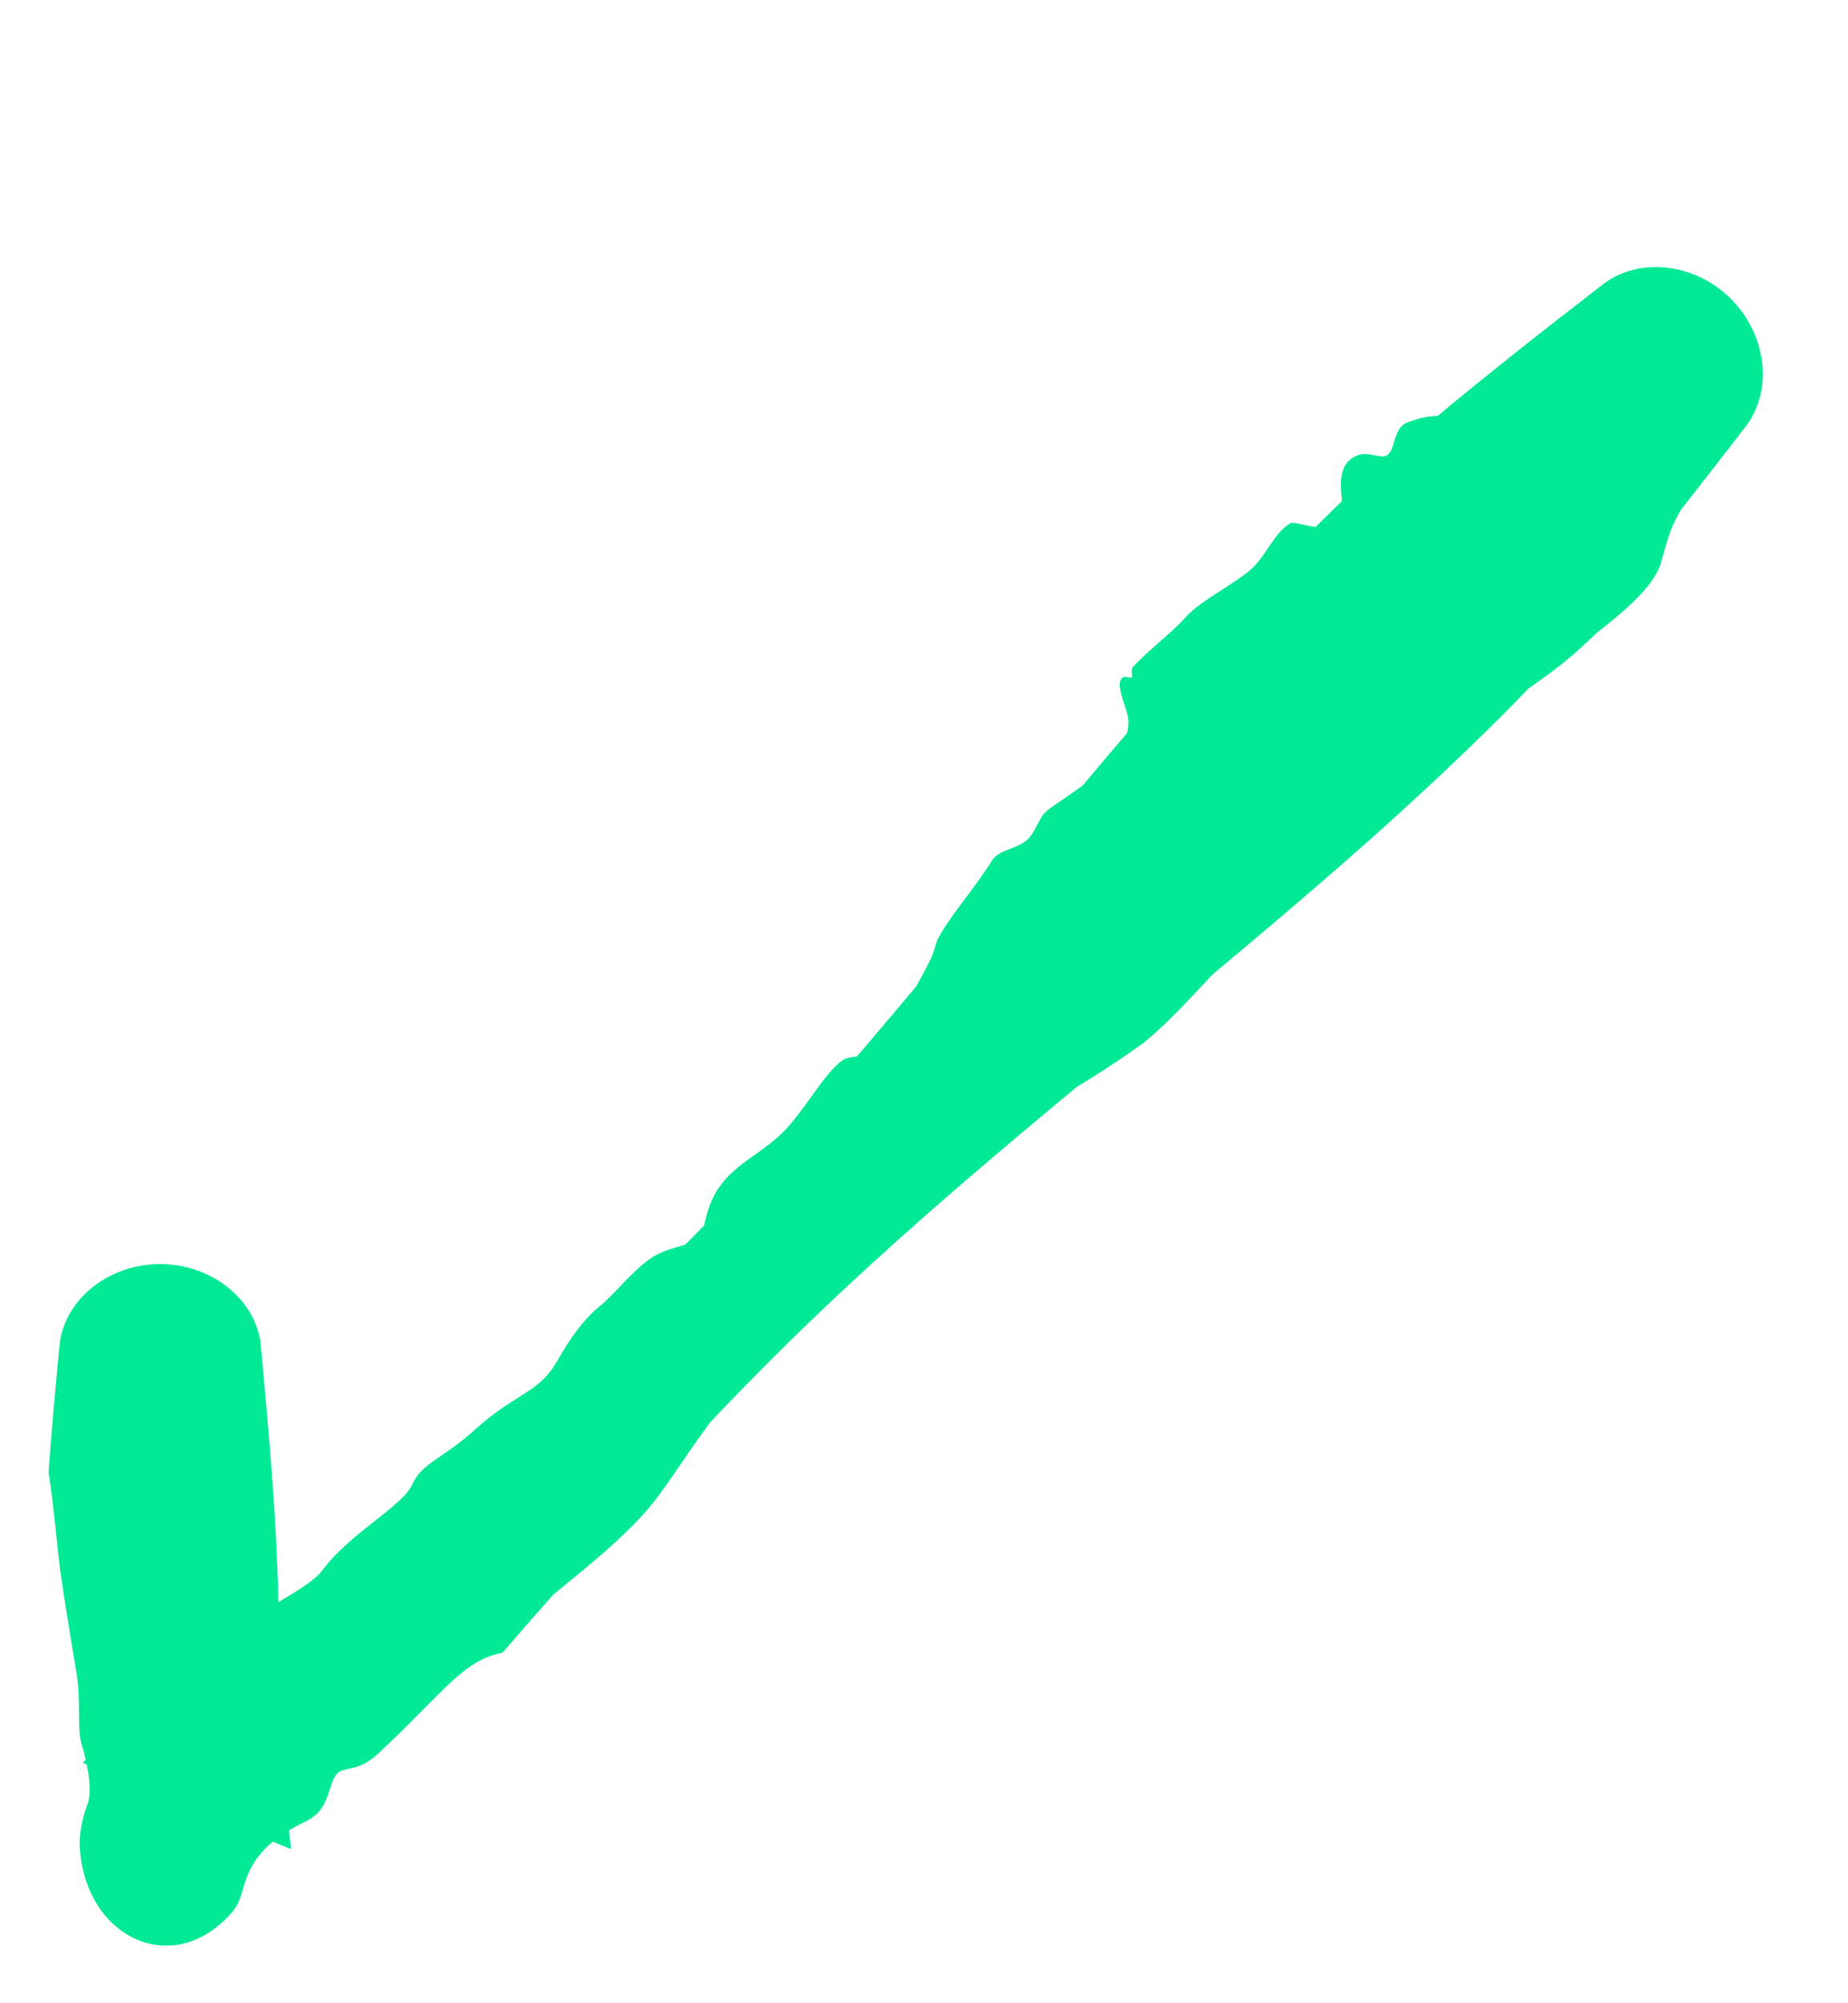 <svg width="12" height="13" viewBox="0 0 12 13" fill="none" xmlns="http://www.w3.org/2000/svg">
<path d="M10.783 3.659C10.736 3.815 10.519 3.987 10.4 4.082C10.398 4.084 10.395 4.086 10.393 4.087C10.365 4.11 10.34 4.133 10.311 4.161C10.242 4.226 10.148 4.314 9.924 4.469C9.87 4.526 9.815 4.581 9.76 4.637C9.164 5.233 8.522 5.783 7.872 6.325C7.864 6.333 7.857 6.341 7.85 6.349C7.706 6.504 7.527 6.696 7.391 6.793C7.217 6.915 7.093 6.992 6.99 7.055C6.473 7.484 5.96 7.918 5.471 8.376C5.317 8.519 5.166 8.665 5.018 8.813C4.881 8.95 4.746 9.088 4.613 9.228C4.545 9.32 4.483 9.409 4.426 9.493C4.346 9.61 4.275 9.714 4.208 9.792C4.046 9.979 3.827 10.157 3.665 10.289C3.639 10.311 3.614 10.331 3.591 10.35C3.481 10.474 3.372 10.599 3.264 10.724C3.251 10.727 3.239 10.731 3.226 10.734C3.065 10.773 2.944 10.896 2.752 11.09C2.668 11.175 2.571 11.273 2.452 11.383C2.376 11.454 2.314 11.468 2.263 11.479C2.248 11.483 2.234 11.486 2.221 11.49C2.176 11.505 2.161 11.552 2.143 11.608C2.12 11.681 2.092 11.768 1.989 11.818C1.662 11.974 1.613 12.139 1.576 12.264C1.565 12.3 1.556 12.333 1.54 12.362C1.531 12.378 1.52 12.394 1.507 12.409C1.128 12.847 0.56 12.578 0.519 12C0.51 11.907 0.536 11.794 0.569 11.705C0.601 11.618 0.569 11.446 0.529 11.316C0.514 11.267 0.514 11.2 0.513 11.121C0.513 11.04 0.512 10.946 0.495 10.845C0.452 10.591 0.431 10.455 0.414 10.347C0.41 10.316 0.405 10.287 0.401 10.258C0.386 10.167 0.375 10.053 0.363 9.939C0.348 9.802 0.334 9.663 0.315 9.557C0.335 9.283 0.36 9.008 0.386 8.734C0.399 8.593 0.473 8.458 0.594 8.359C0.716 8.259 0.875 8.203 1.04 8.203C1.204 8.203 1.363 8.259 1.485 8.359C1.607 8.458 1.681 8.593 1.694 8.734C1.72 9.018 1.746 9.302 1.767 9.586C1.793 9.931 1.81 10.277 1.81 10.623C1.81 10.865 1.806 11.107 1.799 11.349C1.798 11.373 1.798 11.398 1.797 11.423C1.837 11.627 1.874 11.829 1.887 11.972C1.888 11.982 1.889 11.991 1.889 12L0.538 11.44C0.607 11.363 0.677 11.322 0.736 11.286C0.781 11.259 0.821 11.235 0.852 11.202C0.868 11.184 0.89 11.159 0.916 11.128C1.024 11.004 1.206 10.792 1.413 10.64C1.506 10.573 1.623 10.505 1.734 10.44C1.894 10.347 2.043 10.26 2.093 10.191C2.181 10.07 2.315 9.964 2.433 9.871C2.546 9.782 2.645 9.704 2.676 9.635C2.713 9.551 2.773 9.51 2.863 9.448C2.926 9.405 3.003 9.352 3.095 9.268C3.202 9.172 3.291 9.117 3.366 9.069C3.471 9.003 3.55 8.953 3.62 8.829C3.697 8.692 3.79 8.561 3.888 8.482C3.932 8.447 3.977 8.4 4.024 8.351C4.086 8.286 4.151 8.218 4.222 8.168C4.281 8.127 4.345 8.108 4.402 8.091C4.42 8.086 4.437 8.081 4.452 8.075C4.492 8.035 4.531 7.995 4.571 7.954C4.574 7.944 4.576 7.934 4.579 7.922C4.594 7.866 4.612 7.796 4.653 7.73C4.719 7.624 4.807 7.561 4.9 7.495C4.972 7.444 5.047 7.391 5.117 7.313C5.164 7.26 5.212 7.194 5.26 7.128C5.33 7.03 5.4 6.933 5.466 6.884C5.491 6.866 5.524 6.861 5.557 6.857C5.557 6.857 5.557 6.857 5.557 6.857C5.559 6.857 5.562 6.856 5.564 6.856C5.694 6.705 5.822 6.552 5.951 6.399C5.959 6.383 5.968 6.367 5.977 6.351C6.019 6.274 6.06 6.199 6.074 6.138C6.089 6.071 6.177 5.953 6.27 5.828C6.33 5.747 6.393 5.663 6.439 5.588C6.465 5.545 6.513 5.526 6.563 5.507C6.609 5.489 6.656 5.471 6.688 5.431C6.704 5.412 6.718 5.386 6.732 5.359C6.744 5.335 6.758 5.31 6.774 5.286C6.789 5.264 6.839 5.23 6.903 5.187C6.942 5.16 6.987 5.129 7.032 5.096C7.127 4.982 7.223 4.869 7.319 4.757C7.328 4.722 7.33 4.687 7.324 4.651C7.319 4.625 7.31 4.597 7.3 4.569C7.288 4.531 7.274 4.491 7.272 4.452C7.269 4.421 7.28 4.398 7.298 4.394C7.306 4.392 7.316 4.393 7.325 4.395C7.336 4.397 7.345 4.399 7.349 4.394C7.352 4.391 7.351 4.383 7.35 4.374C7.349 4.358 7.346 4.339 7.359 4.325C7.407 4.274 7.467 4.221 7.526 4.169C7.591 4.112 7.655 4.056 7.699 4.005C7.749 3.948 7.841 3.888 7.934 3.828C7.999 3.786 8.063 3.744 8.114 3.703C8.163 3.662 8.201 3.606 8.237 3.552C8.281 3.488 8.323 3.425 8.382 3.395C8.393 3.389 8.422 3.396 8.458 3.404C8.484 3.41 8.513 3.416 8.543 3.42C8.599 3.363 8.657 3.307 8.714 3.252C8.714 3.248 8.714 3.243 8.713 3.239C8.713 3.239 8.713 3.239 8.713 3.239C8.703 3.136 8.69 2.995 8.825 2.952C8.859 2.941 8.895 2.948 8.927 2.955C8.959 2.961 8.987 2.967 9.007 2.954C9.03 2.94 9.041 2.906 9.052 2.869C9.068 2.817 9.086 2.759 9.143 2.74C9.146 2.738 9.151 2.737 9.155 2.736C9.196 2.721 9.256 2.7 9.336 2.699C9.467 2.589 9.6 2.481 9.734 2.374C9.957 2.195 10.183 2.02 10.409 1.845C10.519 1.76 10.667 1.72 10.822 1.737C10.976 1.754 11.126 1.825 11.24 1.94C11.354 2.054 11.426 2.203 11.443 2.358C11.46 2.513 11.419 2.66 11.334 2.77C11.195 2.95 11.056 3.129 10.916 3.307C10.91 3.318 10.904 3.329 10.898 3.339C10.852 3.417 10.826 3.507 10.801 3.597C10.795 3.617 10.789 3.638 10.783 3.659Z" fill="#00EA96"/>
</svg>
